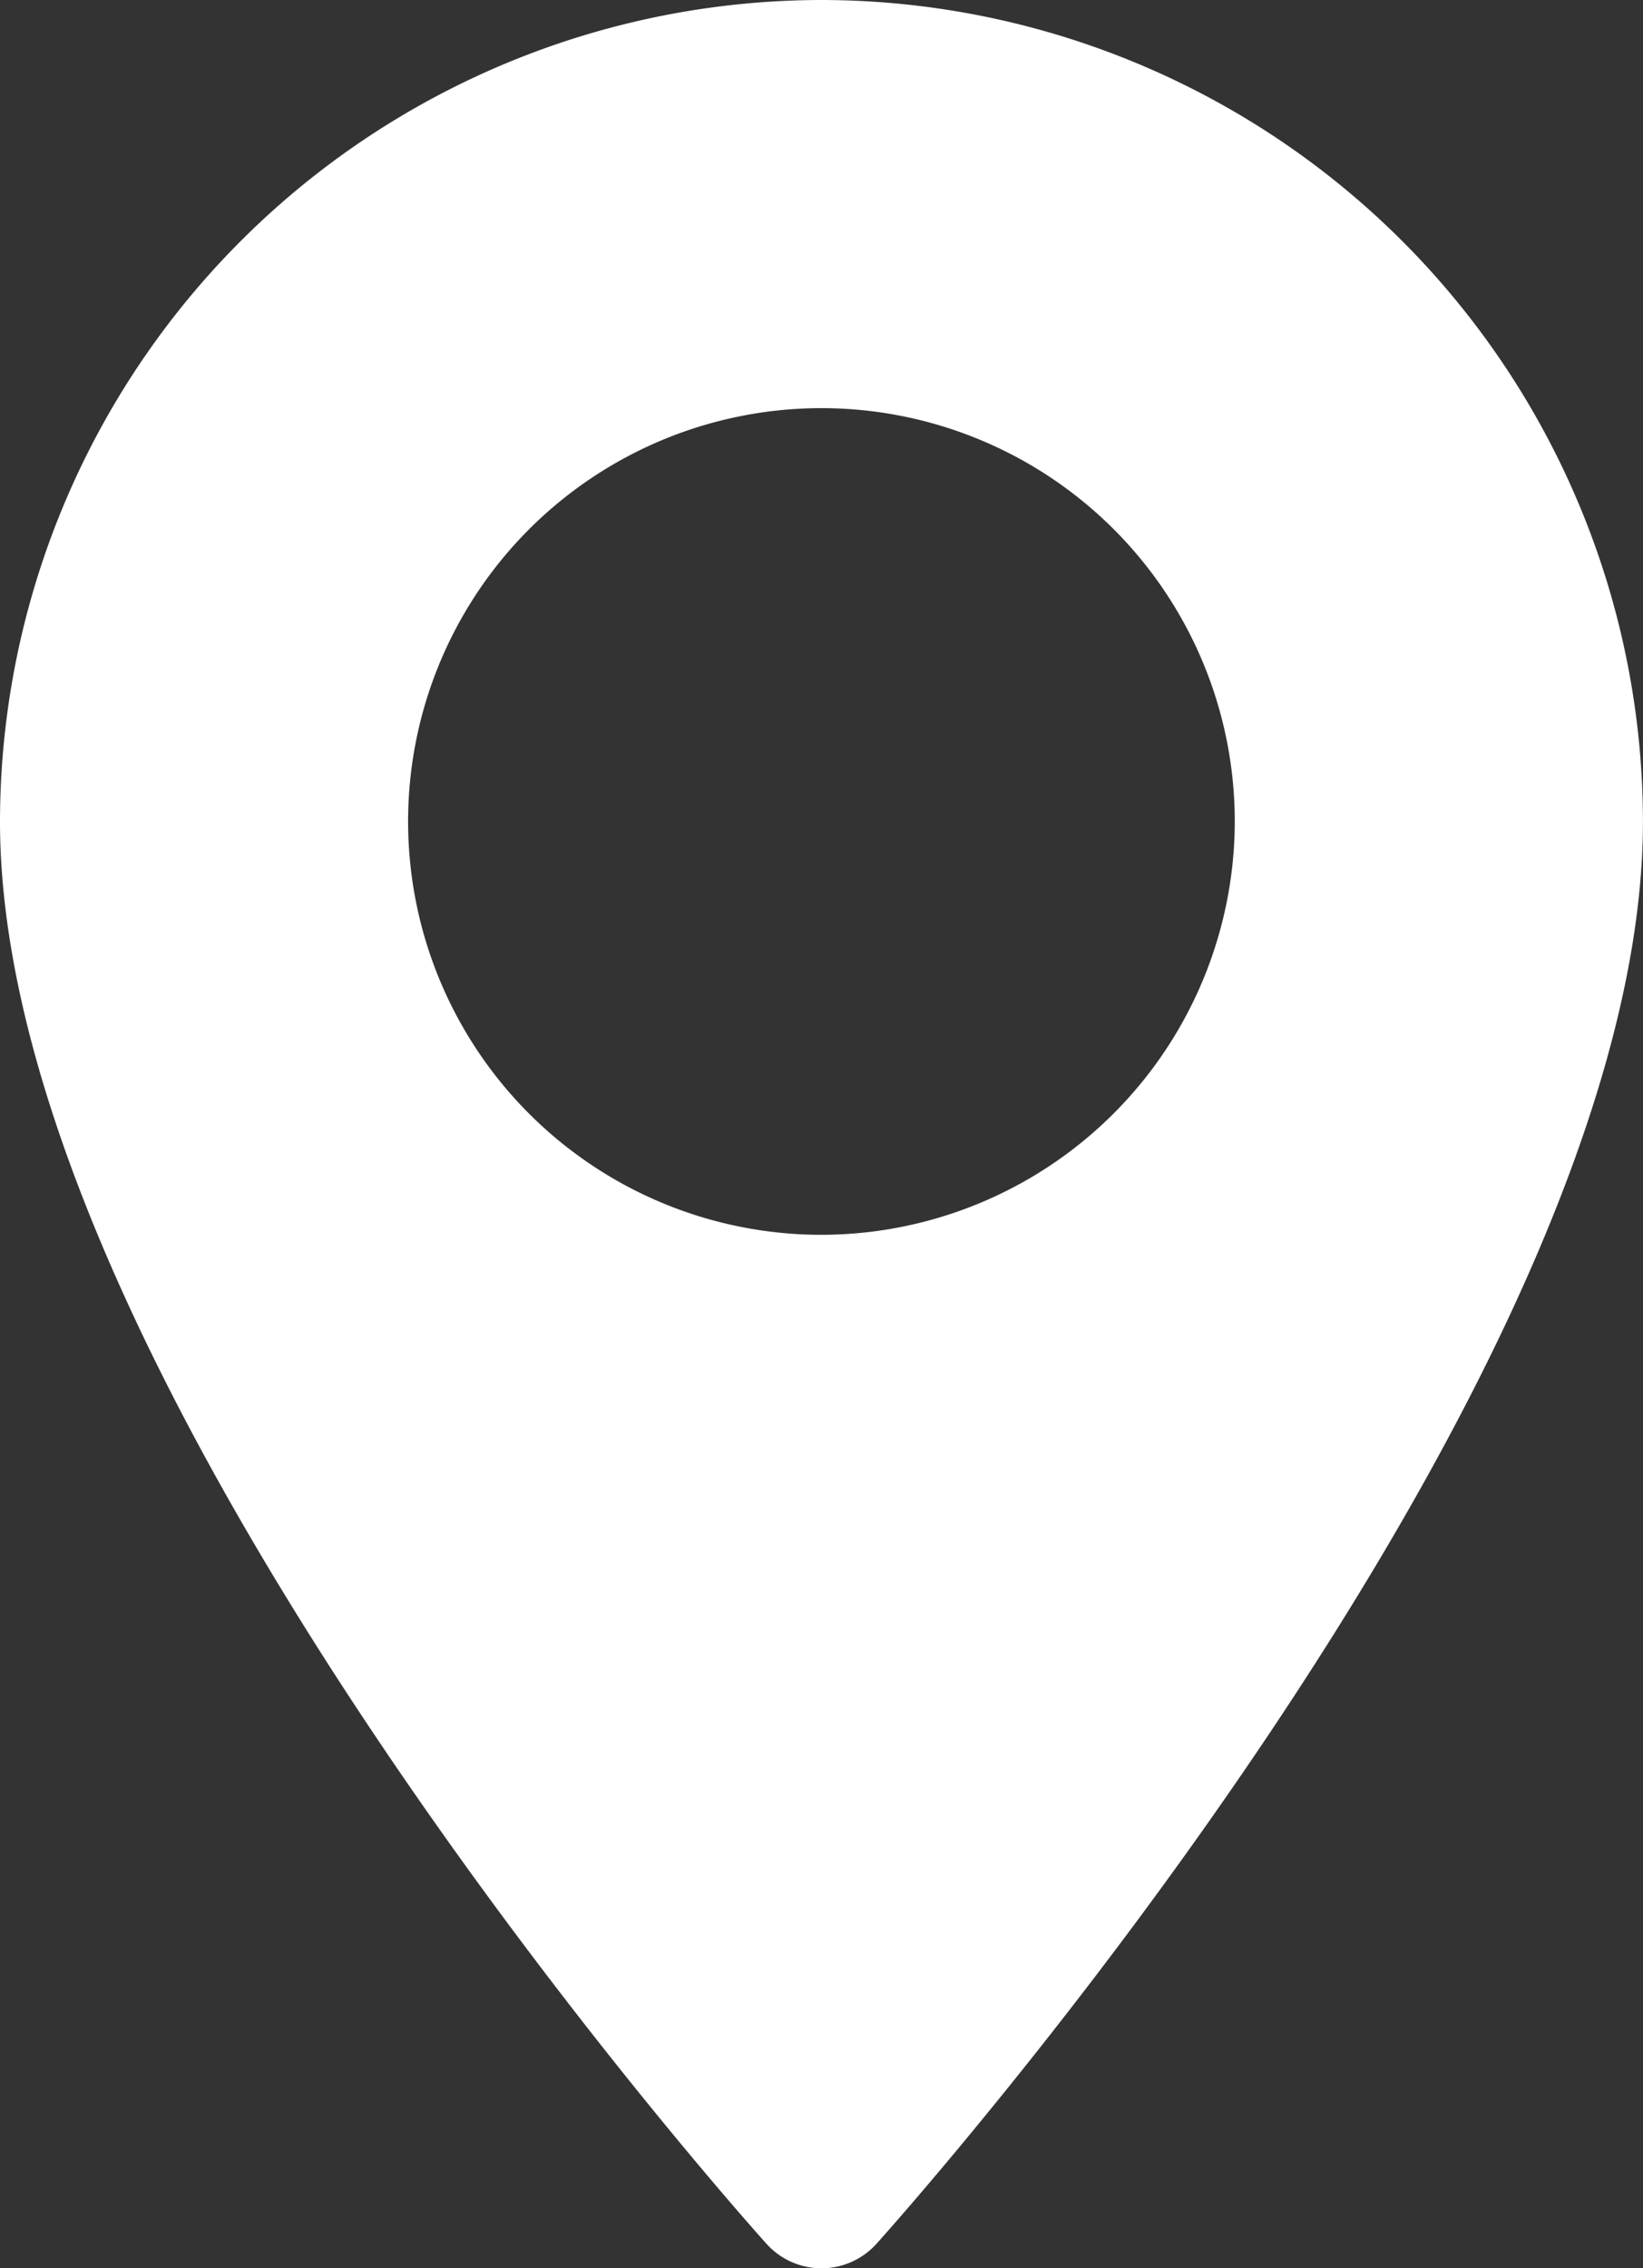 <svg xmlns="http://www.w3.org/2000/svg" width="36.125" height="49.874" viewBox="0 0 36.125 49.874">
  <rect x="0" y="0" width="36.125" height="49.874" fill="#333333" stroke="none"/>
  <g id="adress-footer" transform="translate(-70.573)">
    <g id="Group_14" data-name="Group 14" transform="translate(70.573)">
      <path id="Path_6" data-name="Path 6" d="M88.635,0A18.083,18.083,0,0,0,70.573,18.062c0,12.36,16.164,30.506,16.852,31.272a1.627,1.627,0,0,0,2.42,0c.688-.766,16.852-18.912,16.852-31.272A18.083,18.083,0,0,0,88.635,0Zm0,27.15a9.088,9.088,0,1,1,9.087-9.088A9.1,9.1,0,0,1,88.635,27.15Z" transform="translate(-70.573)" fill="#fff"/>
    </g>
  </g>
</svg>
